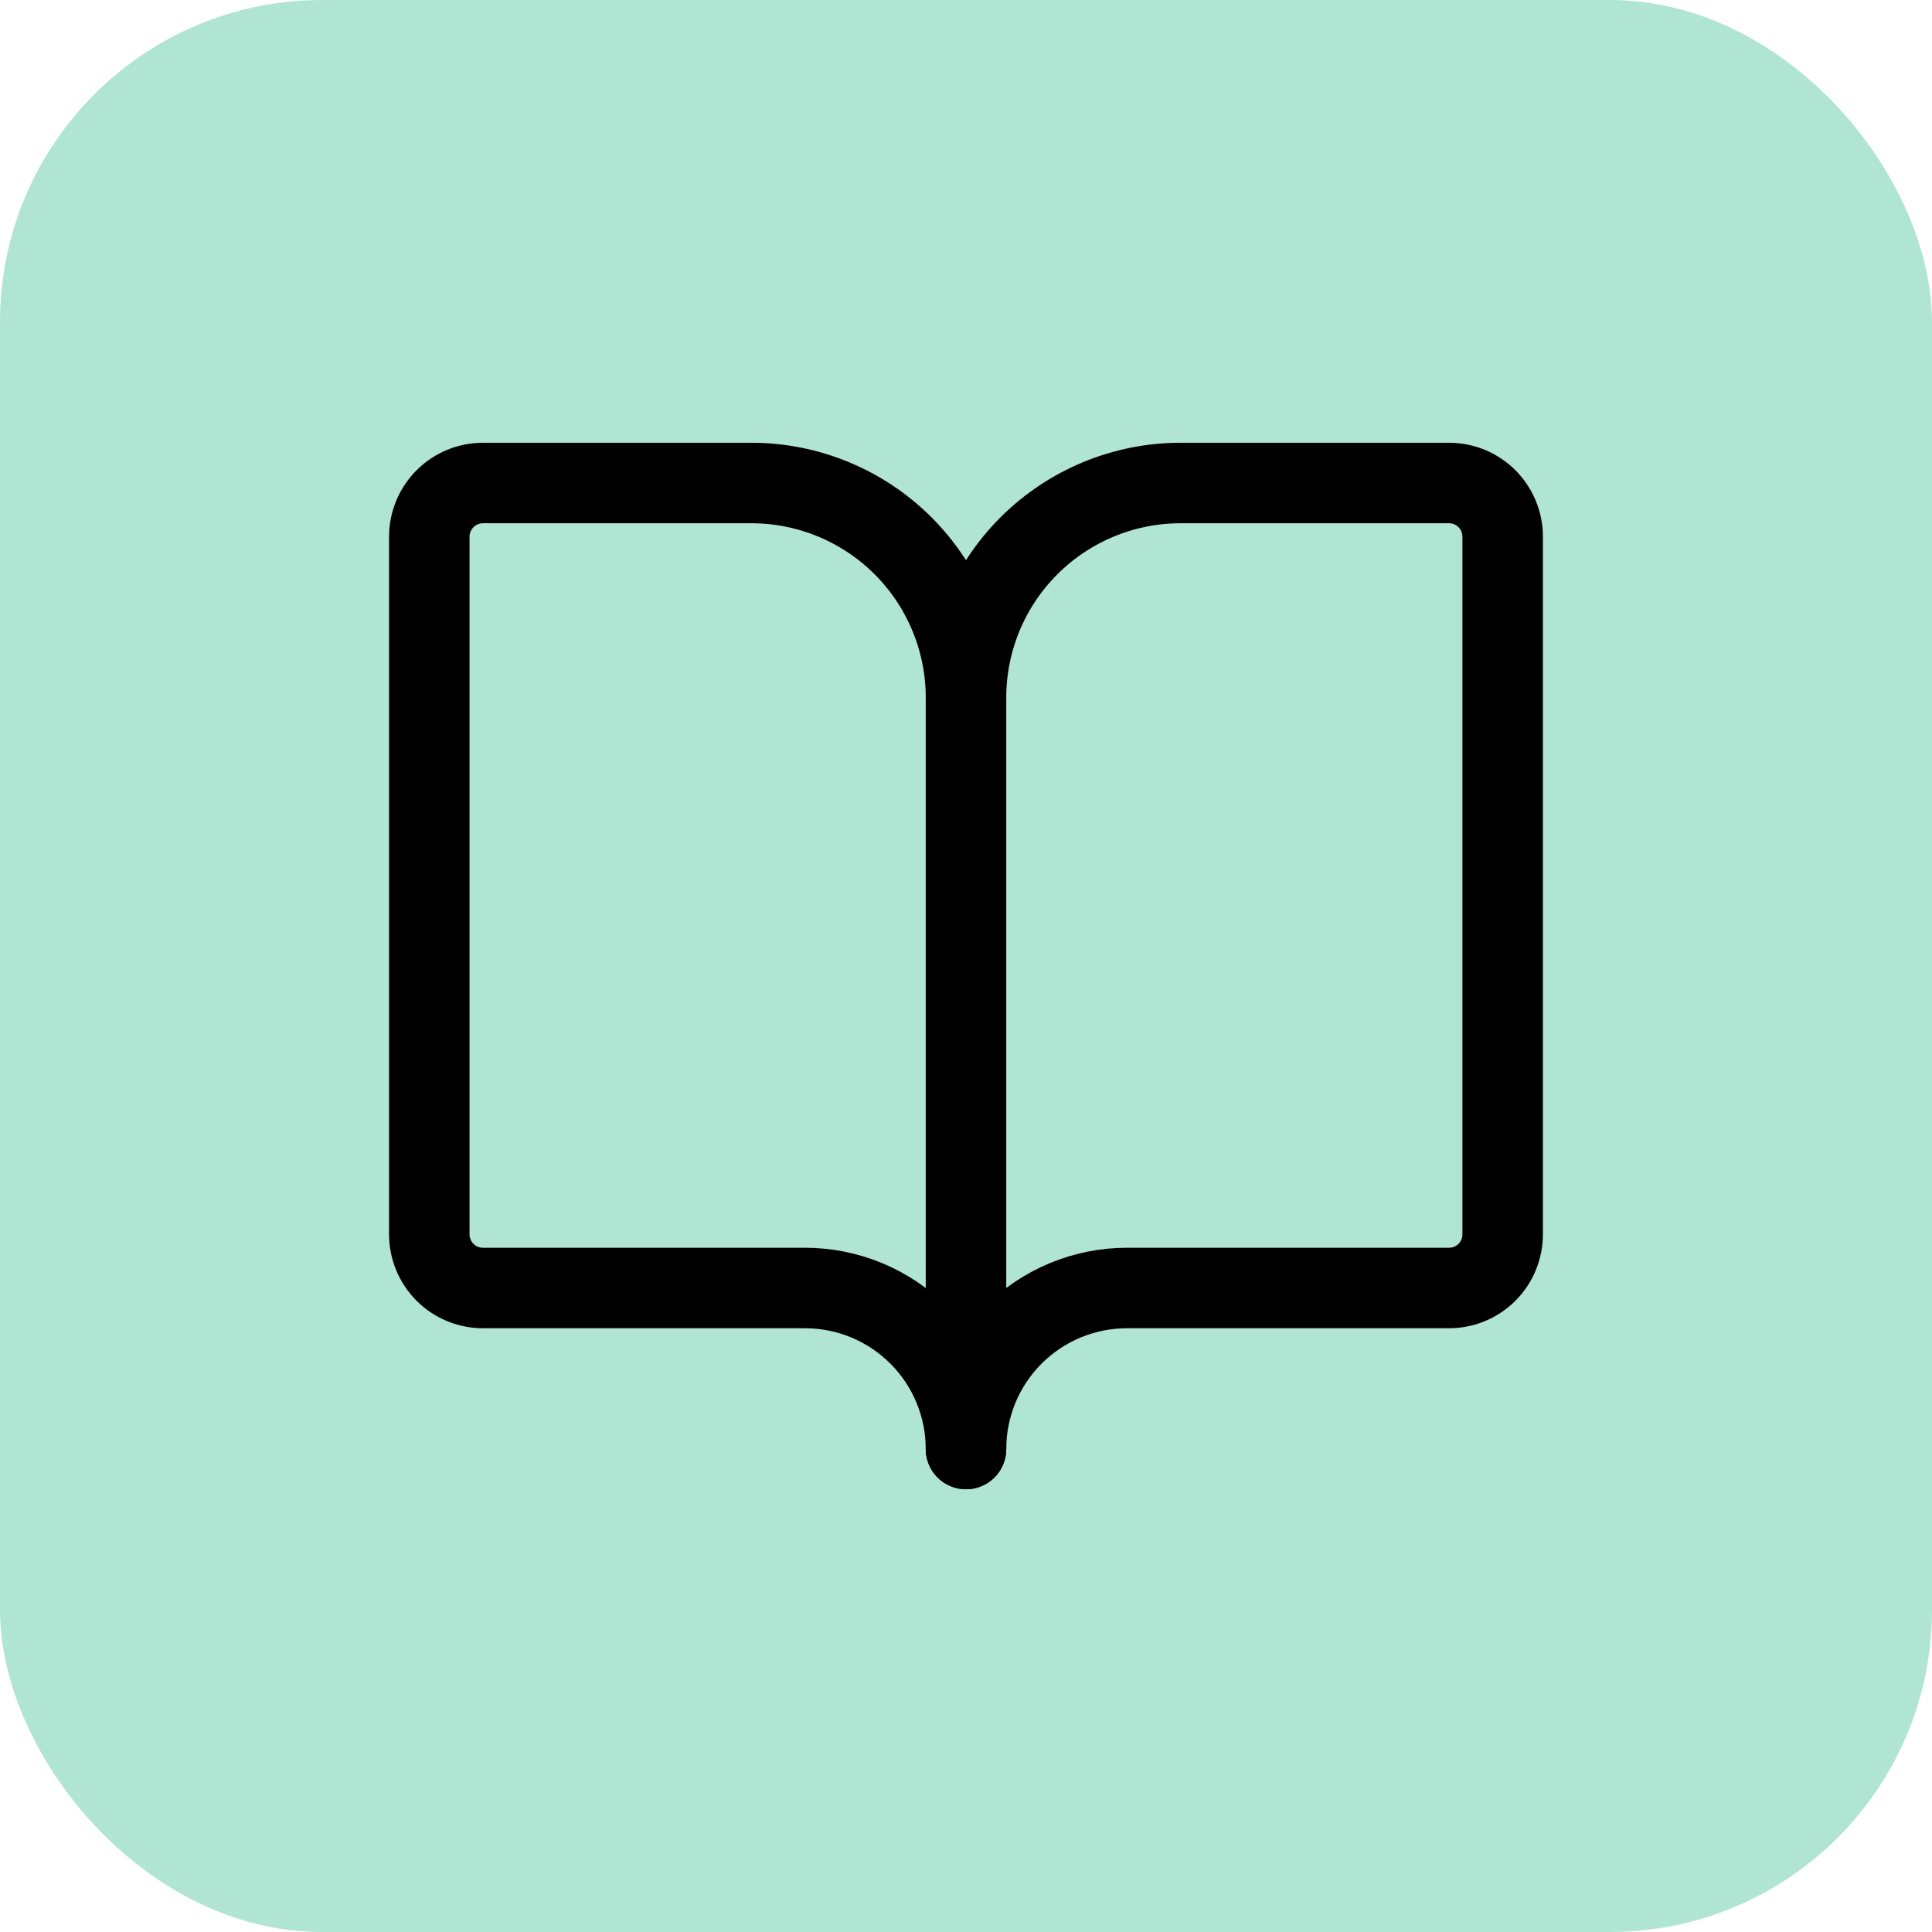 <svg width="48" height="48" viewBox="0 0 48 48" fill="none" xmlns="http://www.w3.org/2000/svg">
<rect width="48" height="48" rx="8" fill="#B1E5D3"/>
<path d="M24 17.333V36" stroke="black" stroke-width="2" stroke-linecap="round" stroke-linejoin="round"/>
<path d="M12 32C11.646 32 11.307 31.86 11.057 31.61C10.807 31.359 10.666 31.02 10.666 30.667V13.333C10.666 12.98 10.807 12.641 11.057 12.39C11.307 12.14 11.646 12 12 12H18.666C20.081 12 21.438 12.562 22.438 13.562C23.438 14.562 24 15.919 24 17.333C24 15.919 24.562 14.562 25.562 13.562C26.562 12.562 27.919 12 29.333 12H36C36.353 12 36.693 12.14 36.943 12.39C37.193 12.641 37.333 12.98 37.333 13.333V30.667C37.333 31.02 37.193 31.359 36.943 31.61C36.693 31.86 36.353 32 36 32H28C26.939 32 25.922 32.421 25.171 33.172C24.421 33.922 24 34.939 24 36C24 34.939 23.578 33.922 22.828 33.172C22.078 32.421 21.061 32 20 32H12Z" stroke="black" stroke-width="2" stroke-linecap="round" stroke-linejoin="round"/>
</svg>
